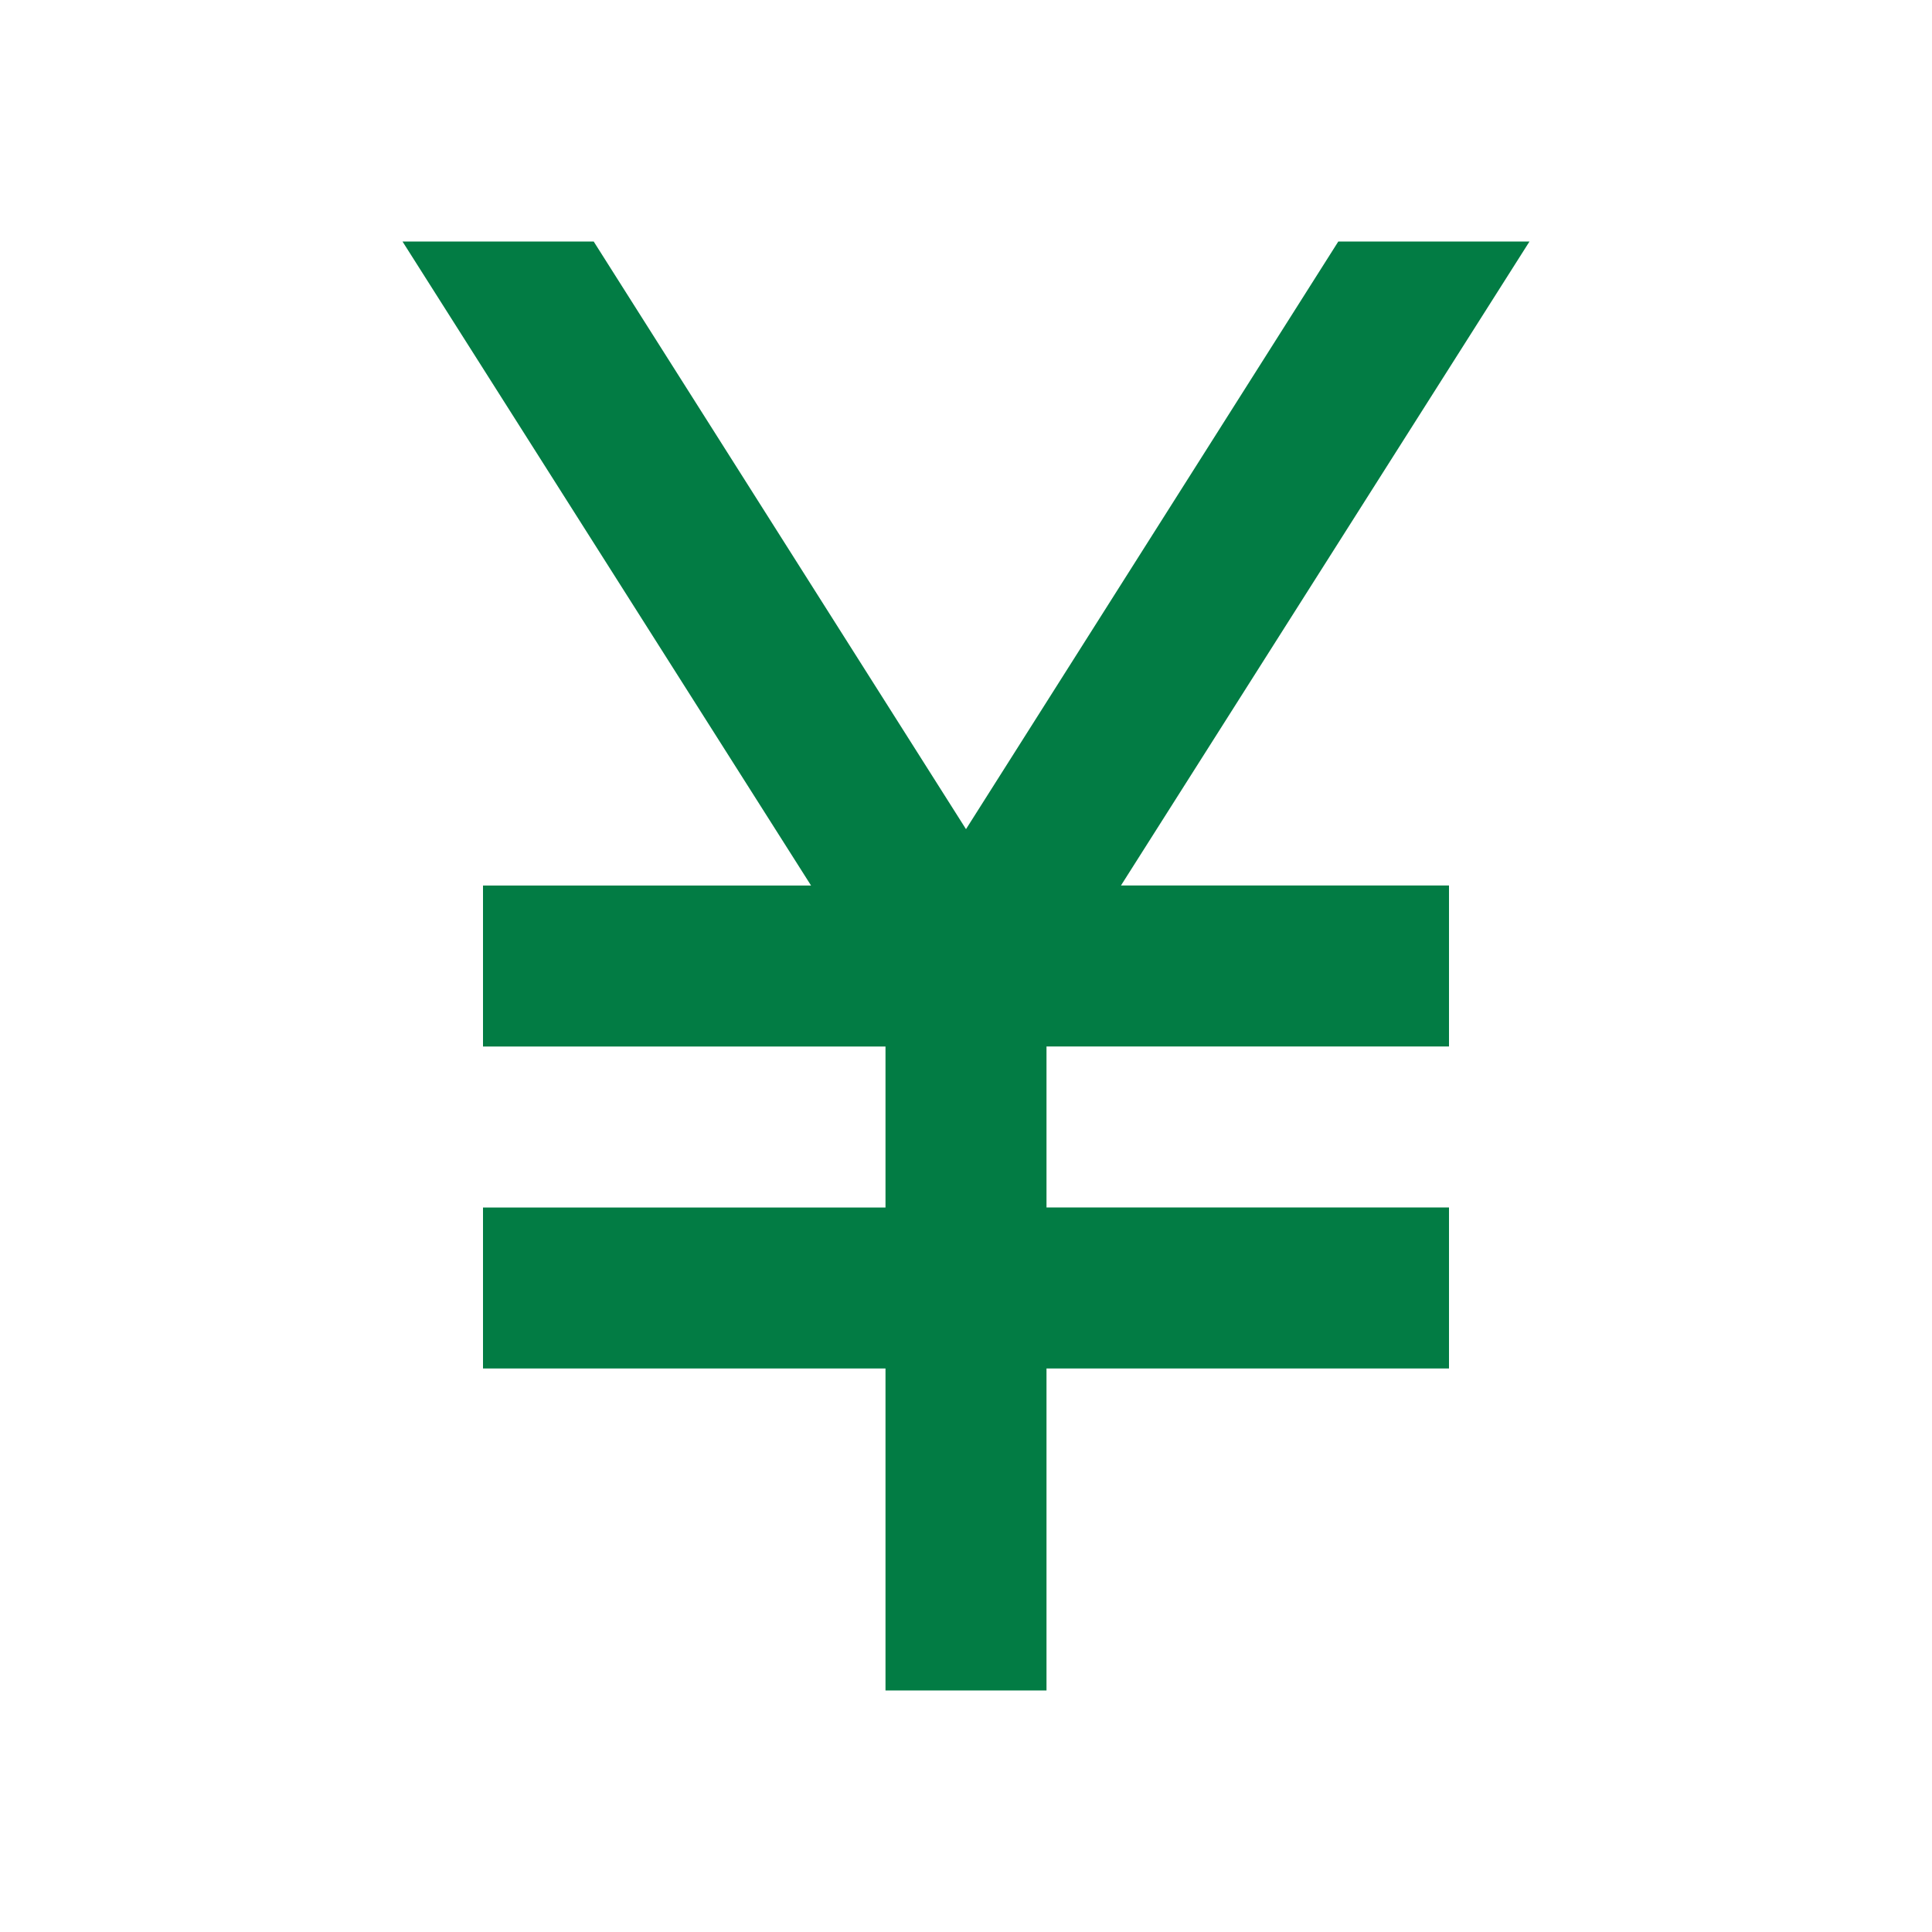<?xml version="1.0" encoding="UTF-8"?>
<svg id="_レイヤー_1" data-name="レイヤー_1" xmlns="http://www.w3.org/2000/svg" width="24" height="24" version="1.1" viewBox="0 0 24 24">
  <!-- Generator: Adobe Illustrator 29.3.1, SVG Export Plug-In . SVG Version: 2.1.0 Build 151)  -->
  <defs>
    <style>
      .st0 {
        fill: #027c44;
      }
    </style>
  </defs>
  <path class="st0" d="M11,21v-4h-5v-2h5v-2h-5v-2h4.075L5,3h2.375l4.625,7.3,4.625-7.3h2.375l-5.075,8h4.075v2h-5v2h5v2h-5v4h-2Z"/>
</svg>